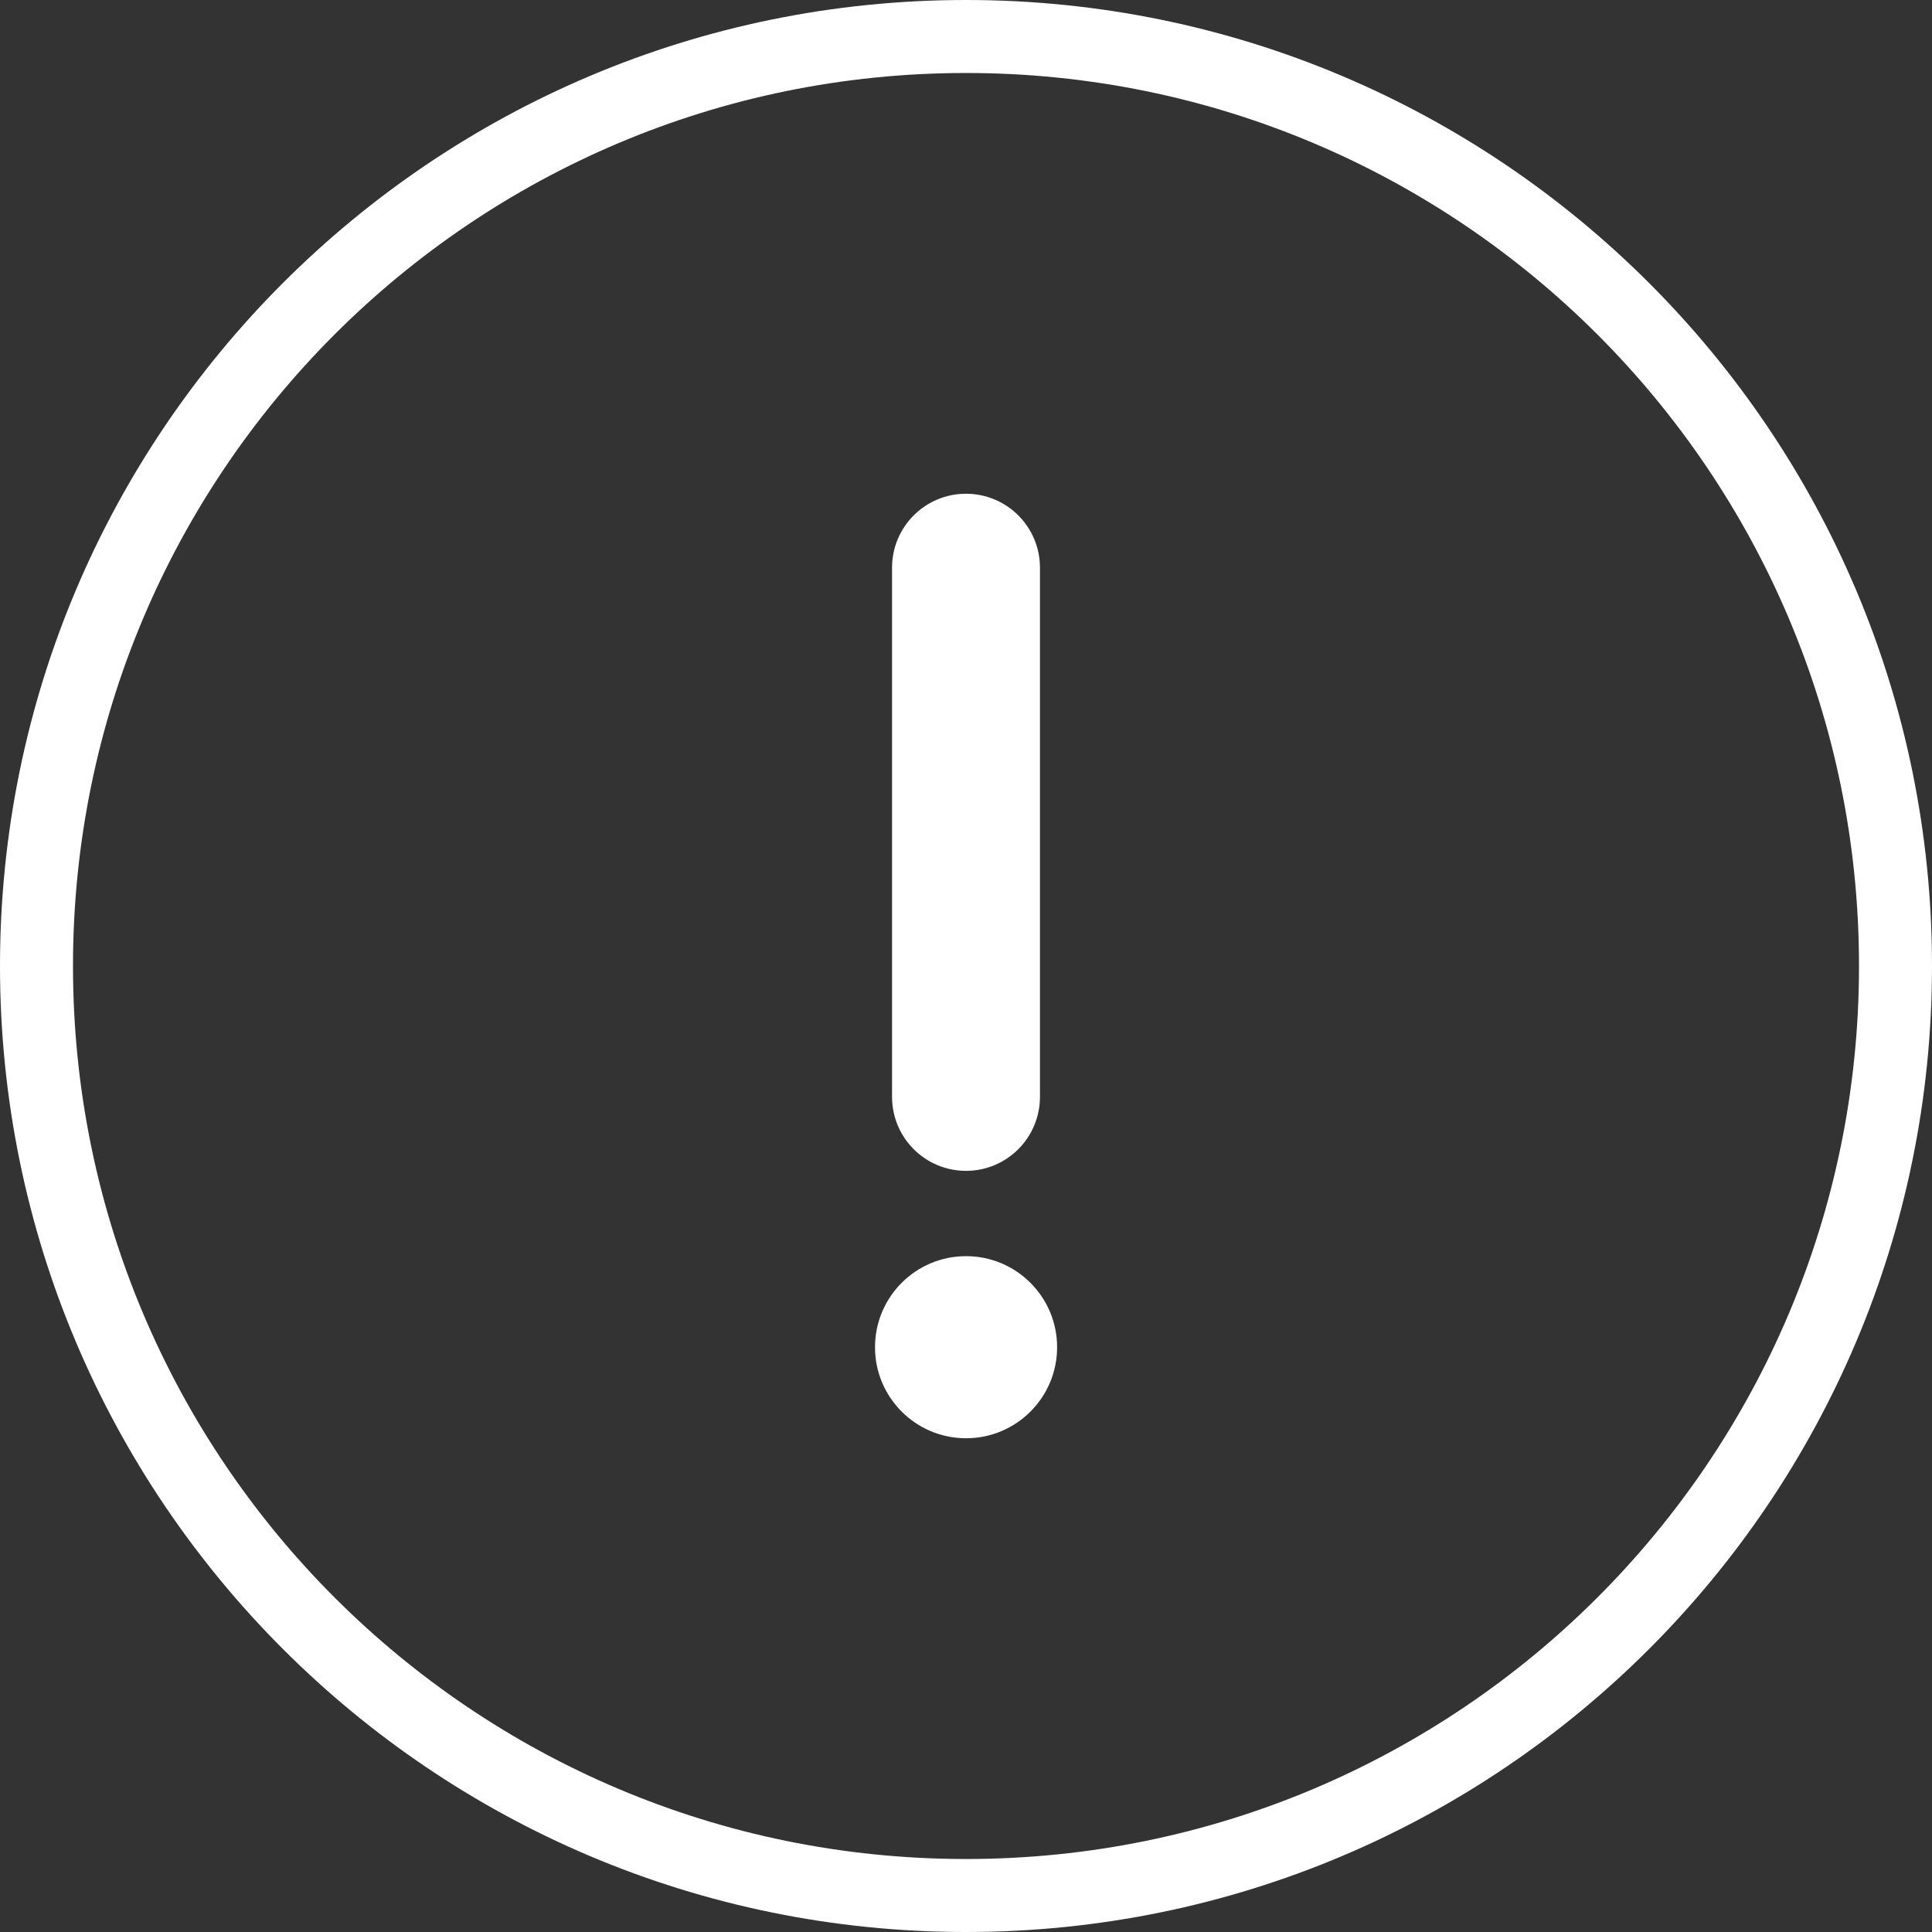 <svg width="32" height="32" viewBox="0 0 32 32" fill="none" xmlns="http://www.w3.org/2000/svg">
<rect x="0" y="0" width="32" height="32" fill="#333333" stroke="none"/>
<path d="M16 32C7.164 32 0 24.836 0 16C0 7.164 7.164 0 16 0C24.836 0 32 7.164 32 16C32 24.836 24.836 32 16 32ZM16 1.209C7.83 1.209 1.209 7.83 1.209 16C1.209 24.17 7.831 30.791 16 30.791C24.17 30.791 30.791 24.169 30.791 16C30.791 7.83 24.169 1.209 16 1.209Z" fill="white"/>
<path d="M17.225 9.403C17.225 8.726 16.677 8.178 16 8.178C15.323 8.178 14.775 8.726 14.775 9.403V18.167C14.775 18.844 15.323 19.393 16 19.393C16.677 19.393 17.225 18.844 17.225 18.167V9.403Z" fill="white"/>
<path d="M16.001 20.806H16C15.168 20.806 14.493 21.481 14.493 22.314V22.315C14.493 23.147 15.168 23.822 16 23.822H16.001C16.834 23.822 17.509 23.147 17.509 22.315V22.314C17.509 21.481 16.834 20.806 16.001 20.806Z" fill="white"/>
</svg>
